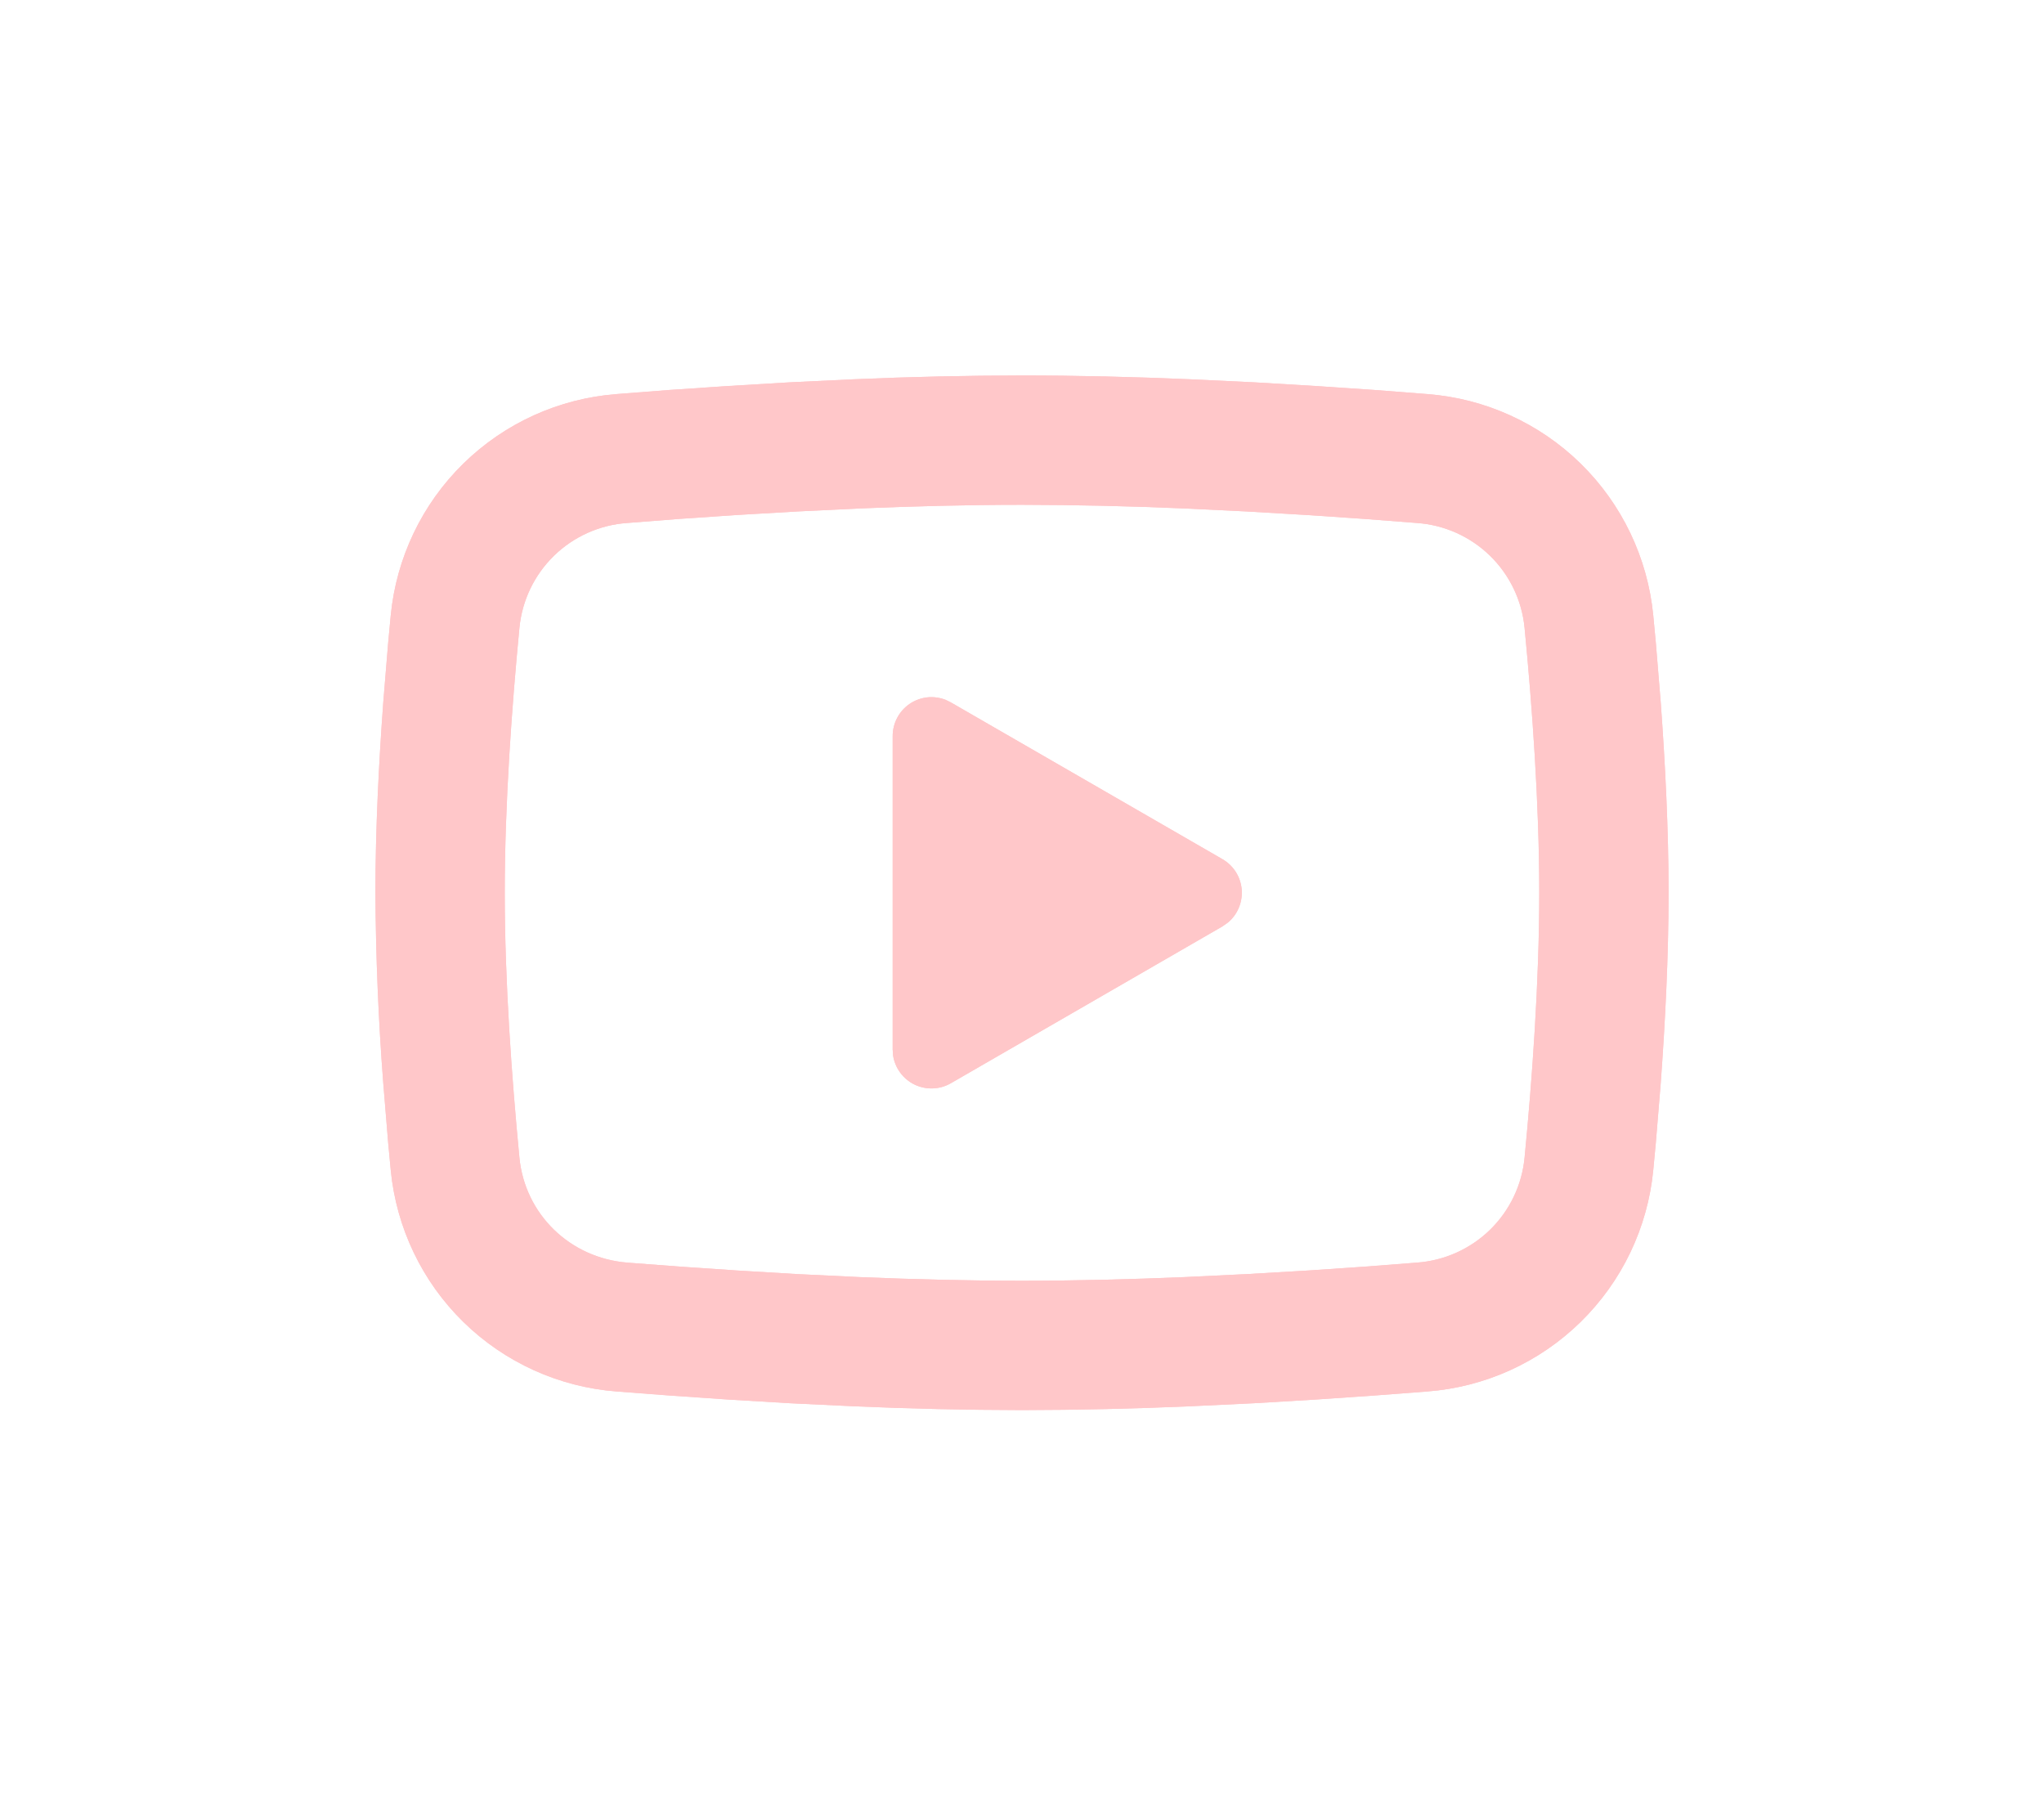<svg width="49" height="43" viewBox="0 0 49 43" fill="none" xmlns="http://www.w3.org/2000/svg">
<g id="Group">
<g id="Neonize Group">
<path id="Original" d="M24.5 9C25.825 9 27.185 9.034 28.502 9.09L30.058 9.164L31.548 9.253L32.943 9.347L34.217 9.446C35.6 9.552 36.901 10.142 37.892 11.112C38.883 12.083 39.499 13.372 39.633 14.752L39.695 15.411L39.811 16.821C39.919 18.283 40 19.876 40 21.4C40 22.924 39.919 24.517 39.811 25.979L39.695 27.389L39.633 28.048C39.499 29.429 38.882 30.718 37.891 31.688C36.9 32.659 35.599 33.249 34.215 33.354L32.944 33.451L31.549 33.547L30.058 33.636L28.502 33.71C27.169 33.768 25.834 33.798 24.5 33.8C23.166 33.798 21.831 33.768 20.498 33.71L18.942 33.636L17.452 33.547L16.057 33.451L14.783 33.354C13.4 33.248 12.099 32.658 11.108 31.688C10.117 30.717 9.501 29.428 9.367 28.048L9.305 27.389L9.189 25.979C9.071 24.455 9.008 22.928 9 21.4C9 19.876 9.081 18.283 9.189 16.821L9.305 15.411L9.367 14.752C9.501 13.372 10.117 12.083 11.107 11.113C12.098 10.142 13.399 9.552 14.781 9.446L16.054 9.347L17.449 9.253L18.94 9.164L20.496 9.09C21.83 9.032 23.165 9.002 24.5 9ZM24.5 12.1C23.221 12.1 21.905 12.134 20.625 12.187L19.109 12.26L17.654 12.345L16.287 12.438L15.034 12.536C14.376 12.582 13.755 12.86 13.282 13.32C12.809 13.781 12.515 14.394 12.452 15.051C12.271 16.925 12.1 19.258 12.1 21.4C12.1 23.542 12.271 25.875 12.452 27.749C12.584 29.1 13.656 30.151 15.034 30.265L16.287 30.36L17.654 30.453L19.109 30.54L20.625 30.613C21.905 30.666 23.221 30.7 24.5 30.7C25.779 30.7 27.095 30.666 28.375 30.613L29.891 30.54L31.346 30.455L32.713 30.362L33.966 30.265C34.624 30.218 35.245 29.94 35.718 29.48C36.191 29.019 36.485 28.406 36.548 27.749C36.73 25.875 36.9 23.542 36.9 21.4C36.9 19.258 36.73 16.925 36.548 15.051C36.485 14.394 36.191 13.781 35.718 13.32C35.245 12.86 34.624 12.582 33.966 12.536L32.713 12.439L31.346 12.346L29.891 12.26L28.375 12.187C27.084 12.131 25.792 12.102 24.5 12.1ZM21.4 17.641C21.4 17.49 21.437 17.34 21.508 17.207C21.578 17.073 21.681 16.958 21.806 16.872C21.931 16.787 22.075 16.734 22.226 16.716C22.376 16.7 22.528 16.72 22.669 16.775L22.795 16.837L29.305 20.594C29.435 20.669 29.544 20.774 29.625 20.9C29.705 21.026 29.754 21.17 29.767 21.319C29.78 21.468 29.756 21.618 29.699 21.756C29.642 21.895 29.552 22.017 29.437 22.113L29.305 22.206L22.795 25.965C22.664 26.041 22.516 26.084 22.365 26.089C22.213 26.095 22.062 26.064 21.926 25.998C21.789 25.932 21.671 25.834 21.581 25.712C21.491 25.59 21.432 25.448 21.409 25.298L21.4 25.159V17.641Z" fill="#FFC7C9"/>
<g id="Intensity" filter="url(#filter0_dddddddd_21_438)">
<path d="M24.5 9C25.825 9 27.185 9.034 28.502 9.09L30.058 9.164L31.548 9.253L32.943 9.347L34.217 9.446C35.6 9.552 36.901 10.142 37.892 11.112C38.883 12.083 39.499 13.372 39.633 14.752L39.695 15.411L39.811 16.821C39.919 18.283 40 19.876 40 21.4C40 22.924 39.919 24.517 39.811 25.979L39.695 27.389L39.633 28.048C39.499 29.429 38.882 30.718 37.891 31.688C36.9 32.659 35.599 33.249 34.215 33.354L32.944 33.451L31.549 33.547L30.058 33.636L28.502 33.71C27.169 33.768 25.834 33.798 24.5 33.8C23.166 33.798 21.831 33.768 20.498 33.71L18.942 33.636L17.452 33.547L16.057 33.451L14.783 33.354C13.4 33.248 12.099 32.658 11.108 31.688C10.117 30.717 9.501 29.428 9.367 28.048L9.305 27.389L9.189 25.979C9.071 24.455 9.008 22.928 9 21.4C9 19.876 9.081 18.283 9.189 16.821L9.305 15.411L9.367 14.752C9.501 13.372 10.117 12.083 11.107 11.113C12.098 10.142 13.399 9.552 14.781 9.446L16.054 9.347L17.449 9.253L18.94 9.164L20.496 9.09C21.83 9.032 23.165 9.002 24.5 9ZM24.5 12.1C23.221 12.1 21.905 12.134 20.625 12.187L19.109 12.26L17.654 12.345L16.287 12.438L15.034 12.536C14.376 12.582 13.755 12.86 13.282 13.32C12.809 13.781 12.515 14.394 12.452 15.051C12.271 16.925 12.1 19.258 12.1 21.4C12.1 23.542 12.271 25.875 12.452 27.749C12.584 29.1 13.656 30.151 15.034 30.265L16.287 30.36L17.654 30.453L19.109 30.54L20.625 30.613C21.905 30.666 23.221 30.7 24.5 30.7C25.779 30.7 27.095 30.666 28.375 30.613L29.891 30.54L31.346 30.455L32.713 30.362L33.966 30.265C34.624 30.218 35.245 29.94 35.718 29.48C36.191 29.019 36.485 28.406 36.548 27.749C36.73 25.875 36.9 23.542 36.9 21.4C36.9 19.258 36.73 16.925 36.548 15.051C36.485 14.394 36.191 13.781 35.718 13.32C35.245 12.86 34.624 12.582 33.966 12.536L32.713 12.439L31.346 12.346L29.891 12.26L28.375 12.187C27.084 12.131 25.792 12.102 24.5 12.1ZM21.4 17.641C21.4 17.49 21.437 17.34 21.508 17.207C21.578 17.073 21.681 16.958 21.806 16.872C21.931 16.787 22.075 16.734 22.226 16.716C22.376 16.7 22.528 16.72 22.669 16.775L22.795 16.837L29.305 20.594C29.435 20.669 29.544 20.774 29.625 20.9C29.705 21.026 29.754 21.17 29.767 21.319C29.78 21.468 29.756 21.618 29.699 21.756C29.642 21.895 29.552 22.017 29.437 22.113L29.305 22.206L22.795 25.965C22.664 26.041 22.516 26.084 22.365 26.089C22.213 26.095 22.062 26.064 21.926 25.998C21.789 25.932 21.671 25.834 21.581 25.712C21.491 25.59 21.432 25.448 21.409 25.298L21.4 25.159V17.641Z" fill="#FFC7C9"/>
</g>
</g>
</g>
<defs>
<filter id="filter0_dddddddd_21_438" x="0.5" y="0.5" width="48" height="41.8" filterUnits="userSpaceOnUse" color-interpolation-filters="sRGB">
<feFlood flood-opacity="0" result="BackgroundImageFix"/>
<feColorMatrix in="SourceAlpha" type="matrix" values="0 0 0 0 0 0 0 0 0 0 0 0 0 0 0 0 0 0 127 0" result="hardAlpha"/>
<feOffset/>
<feGaussianBlur stdDeviation="4.25"/>
<feComposite in2="hardAlpha" operator="out"/>
<feColorMatrix type="matrix" values="0 0 0 0 1 0 0 0 0 0.78 0 0 0 0 0.788 0 0 0 0.2 0"/>
<feBlend mode="normal" in2="BackgroundImageFix" result="effect1_dropShadow_21_438"/>
<feColorMatrix in="SourceAlpha" type="matrix" values="0 0 0 0 0 0 0 0 0 0 0 0 0 0 0 0 0 0 127 0" result="hardAlpha"/>
<feOffset/>
<feGaussianBlur stdDeviation="4.25"/>
<feComposite in2="hardAlpha" operator="out"/>
<feColorMatrix type="matrix" values="0 0 0 0 1 0 0 0 0 0.78 0 0 0 0 0.788 0 0 0 0.2 0"/>
<feBlend mode="normal" in2="effect1_dropShadow_21_438" result="effect2_dropShadow_21_438"/>
<feColorMatrix in="SourceAlpha" type="matrix" values="0 0 0 0 0 0 0 0 0 0 0 0 0 0 0 0 0 0 127 0" result="hardAlpha"/>
<feOffset/>
<feGaussianBlur stdDeviation="4.25"/>
<feComposite in2="hardAlpha" operator="out"/>
<feColorMatrix type="matrix" values="0 0 0 0 1 0 0 0 0 0.78 0 0 0 0 0.788 0 0 0 0.2 0"/>
<feBlend mode="normal" in2="effect2_dropShadow_21_438" result="effect3_dropShadow_21_438"/>
<feColorMatrix in="SourceAlpha" type="matrix" values="0 0 0 0 0 0 0 0 0 0 0 0 0 0 0 0 0 0 127 0" result="hardAlpha"/>
<feOffset/>
<feGaussianBlur stdDeviation="4.25"/>
<feComposite in2="hardAlpha" operator="out"/>
<feColorMatrix type="matrix" values="0 0 0 0 1 0 0 0 0 0.78 0 0 0 0 0.788 0 0 0 0.2 0"/>
<feBlend mode="normal" in2="effect3_dropShadow_21_438" result="effect4_dropShadow_21_438"/>
<feColorMatrix in="SourceAlpha" type="matrix" values="0 0 0 0 0 0 0 0 0 0 0 0 0 0 0 0 0 0 127 0" result="hardAlpha"/>
<feOffset/>
<feGaussianBlur stdDeviation="4.25"/>
<feComposite in2="hardAlpha" operator="out"/>
<feColorMatrix type="matrix" values="0 0 0 0 1 0 0 0 0 0.78 0 0 0 0 0.788 0 0 0 0.2 0"/>
<feBlend mode="normal" in2="effect4_dropShadow_21_438" result="effect5_dropShadow_21_438"/>
<feColorMatrix in="SourceAlpha" type="matrix" values="0 0 0 0 0 0 0 0 0 0 0 0 0 0 0 0 0 0 127 0" result="hardAlpha"/>
<feOffset/>
<feGaussianBlur stdDeviation="4.25"/>
<feComposite in2="hardAlpha" operator="out"/>
<feColorMatrix type="matrix" values="0 0 0 0 1 0 0 0 0 0.78 0 0 0 0 0.788 0 0 0 0.2 0"/>
<feBlend mode="normal" in2="effect5_dropShadow_21_438" result="effect6_dropShadow_21_438"/>
<feColorMatrix in="SourceAlpha" type="matrix" values="0 0 0 0 0 0 0 0 0 0 0 0 0 0 0 0 0 0 127 0" result="hardAlpha"/>
<feOffset/>
<feGaussianBlur stdDeviation="4.25"/>
<feComposite in2="hardAlpha" operator="out"/>
<feColorMatrix type="matrix" values="0 0 0 0 1 0 0 0 0 0.78 0 0 0 0 0.788 0 0 0 0.2 0"/>
<feBlend mode="normal" in2="effect6_dropShadow_21_438" result="effect7_dropShadow_21_438"/>
<feColorMatrix in="SourceAlpha" type="matrix" values="0 0 0 0 0 0 0 0 0 0 0 0 0 0 0 0 0 0 127 0" result="hardAlpha"/>
<feOffset/>
<feGaussianBlur stdDeviation="4.25"/>
<feComposite in2="hardAlpha" operator="out"/>
<feColorMatrix type="matrix" values="0 0 0 0 1 0 0 0 0 0.78 0 0 0 0 0.788 0 0 0 0.2 0"/>
<feBlend mode="normal" in2="effect7_dropShadow_21_438" result="effect8_dropShadow_21_438"/>
<feBlend mode="normal" in="SourceGraphic" in2="effect8_dropShadow_21_438" result="shape"/>
</filter>
</defs>
</svg>
